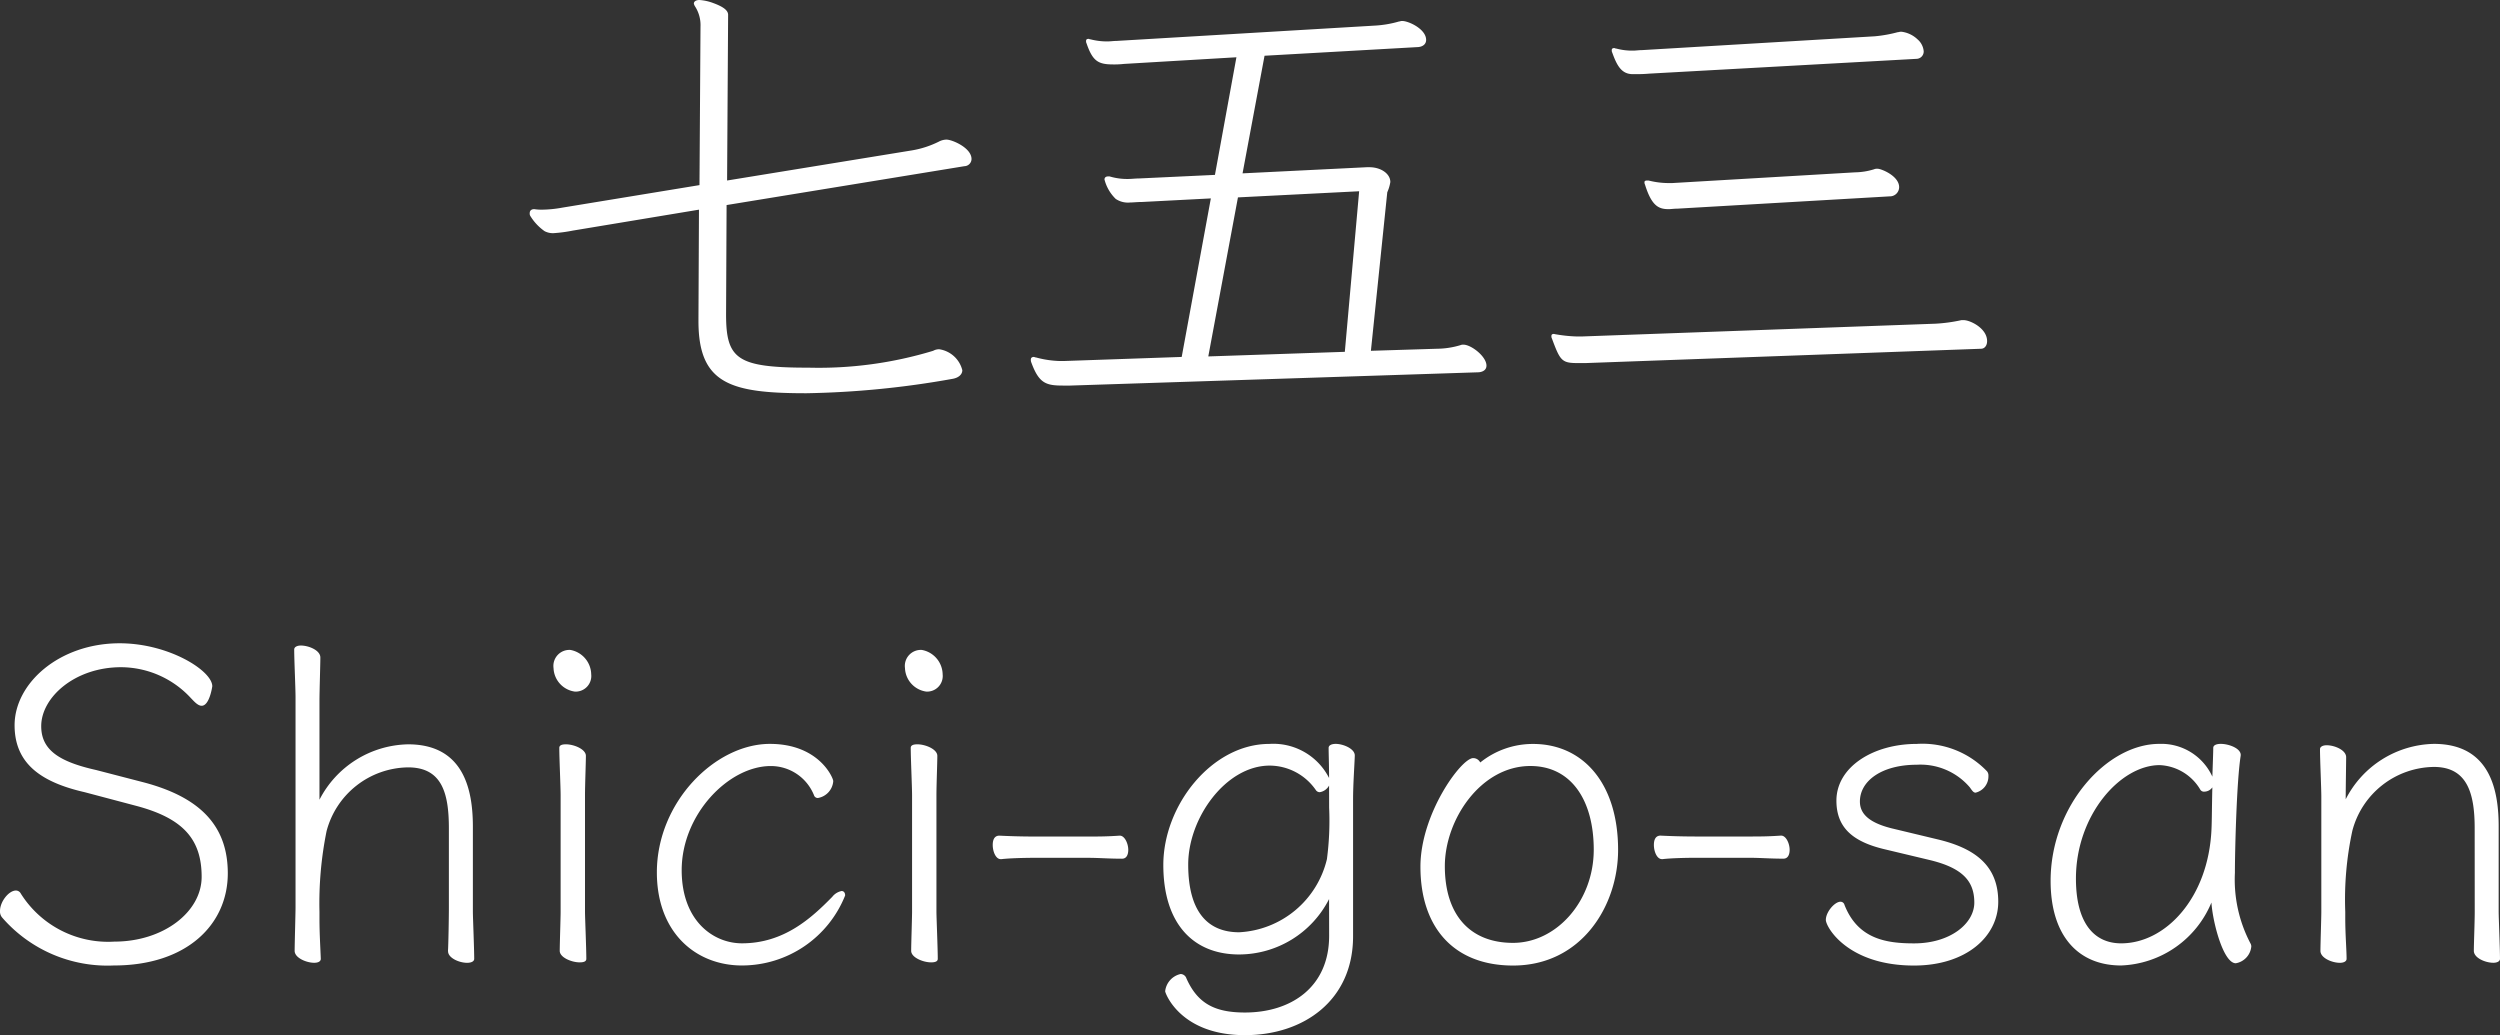 <svg xmlns="http://www.w3.org/2000/svg" viewBox="0 0 146.666 60.723"><rect x="0" y="0" width="146.666" height="60.723" fill="#333333" stroke="none"/><defs><style>.a{fill:#fff}</style></defs><path class="a" d="M56.576 9.75a.429.429 0 0 0 .42-.42c0-.66-1.14-1.14-1.47-1.14a.994.994 0 0 0-.45.12 5.6 5.6 0 0 1-1.56.51l-10.86 1.77.06-9.72c0-.27-.3-.48-.87-.69a2.857 2.857 0 0 0-.81-.18c-.21 0-.33.09-.33.21a.507.507 0 0 0 .06.15 2.029 2.029 0 0 1 .33 1.2l-.06 9.3-8.04 1.32a7.011 7.011 0 0 1-1.17.12 2.745 2.745 0 0 1-.48-.03c-.21 0-.27.12-.27.24a.27.27 0 0 0 .03.15 3.01 3.01 0 0 0 .84.9 1.06 1.06 0 0 0 .51.12 8.45 8.45 0 0 0 1.14-.15l7.41-1.23-.03 6.42v.12c0 3.69 1.89 4.23 6.33 4.23a53.159 53.159 0 0 0 8.55-.84c.39-.06.6-.27.6-.51a1.644 1.644 0 0 0-1.35-1.23.713.713 0 0 0-.36.09 23.094 23.094 0 0 1-7.29.99c-4.2 0-4.86-.48-4.86-3.12l.03-6.42zm30.18 12.09c.3-.03.45-.18.45-.39 0-.54-.9-1.23-1.35-1.23a.381.381 0 0 0-.18.03 4.932 4.932 0 0 1-1.38.21l-3.87.12.96-9.3a2.386 2.386 0 0 0 .18-.6c0-.48-.54-.87-1.23-.87h-.15l-7.29.36 1.29-6.9 9.03-.51c.27-.03.45-.18.45-.42 0-.63-1.02-1.11-1.41-1.11-.09 0-.12.03-.18.03a6.293 6.293 0 0 1-1.38.24l-15.18.9c-.18 0-.36.03-.54.03a3.879 3.879 0 0 1-.99-.12c-.06 0-.09-.03-.12-.03-.09 0-.15.03-.15.12a.27.27 0 0 0 .03.15c.36 1.05.69 1.23 1.56 1.23a4.87 4.87 0 0 0 .63-.03l6.6-.39-1.26 6.9-4.47.21c-.21 0-.42.03-.63.03a3.594 3.594 0 0 1-1.08-.15h-.09c-.12 0-.21.06-.21.18a2.423 2.423 0 0 0 .66 1.14 1.284 1.284 0 0 0 .84.21c.18 0 .42-.03.69-.03l4.05-.21-1.71 9.3-6.93.24h-.21a5.946 5.946 0 0 1-1.41-.21c-.06 0-.09-.03-.12-.03-.12 0-.18.06-.18.15a.381.381 0 0 0 .03.18c.45 1.23.87 1.35 1.86 1.35h.42zm-7.86-1.2l-8.01.27 1.74-9.33 7.11-.36zm33.57-17.19a.43.43 0 0 0 .39-.45 1.036 1.036 0 0 0-.36-.69 1.653 1.653 0 0 0-.96-.45c-.09 0-.15.03-.21.03a7.814 7.814 0 0 1-1.35.24l-13.65.81c-.18 0-.36.03-.51.03a3.583 3.583 0 0 1-.99-.12c-.06 0-.09-.03-.12-.03-.09 0-.15.03-.15.12a.27.27 0 0 0 .03.15c.27.75.54 1.26 1.2 1.26h.15c.21 0 .48 0 .81-.03zm-1.62 8.07a.545.545 0 0 0 .57-.54c0-.66-1.05-1.08-1.26-1.08a.445.445 0 0 0-.21.03 3.9 3.9 0 0 1-1.11.18l-10.74.63h-.21a4.8 4.8 0 0 1-1.17-.15h-.09c-.09 0-.15.03-.15.09a.27.27 0 0 0 .03.15c.39 1.26.81 1.44 1.38 1.44.15 0 .33-.03.54-.03zm5.37 8.94c.21 0 .36-.18.36-.45 0-.75-.99-1.23-1.38-1.23h-.12a9.356 9.356 0 0 1-1.53.21l-20.76.75h-.27a8.554 8.554 0 0 1-1.2-.12 1.3 1.3 0 0 1-.15-.03c-.09 0-.15.03-.15.12a.27.27 0 0 0 .03.15c.48 1.29.57 1.44 1.5 1.44h.48zM8.008 47.281c2.73.728 3.822 1.95 3.822 4.16 0 2.054-2.236 3.8-5.122 3.8a6.049 6.049 0 0 1-5.486-2.816.33.33 0 0 0-.286-.182c-.416 0-.936.65-.936 1.2a.547.547 0 0 0 .13.39 8.18 8.18 0 0 0 6.552 2.808c4.264 0 6.682-2.392 6.682-5.408 0-2.756-1.586-4.446-4.914-5.33l-2.808-.728c-2.21-.494-3.224-1.2-3.224-2.574 0-1.69 1.976-3.458 4.68-3.458a5.594 5.594 0 0 1 4.108 1.82c.156.156.39.442.624.442.468 0 .624-1.144.624-1.144 0-.91-2.548-2.522-5.434-2.522-3.536 0-6.164 2.34-6.164 4.81 0 2.288 1.614 3.354 4.11 3.926zm18.278 8.528c0 .39.65.676 1.118.676.234 0 .416-.078.416-.234 0-.6-.078-2.444-.078-2.756v-4.992c0-2.106-.494-4.836-3.8-4.836a5.973 5.973 0 0 0-5.2 3.25v-5.772c0-.624.052-2.158.052-2.574s-.676-.7-1.144-.7c-.208 0-.39.078-.39.234 0 .6.078 2.288.078 2.782v12.348c0 .364-.052 2.132-.052 2.548s.7.7 1.144.7c.234 0 .39-.078.39-.234-.026-.676-.078-1.508-.078-2.34v-.414a21.335 21.335 0 0 1 .416-4.732 5.014 5.014 0 0 1 4.784-3.744c2 0 2.392 1.534 2.392 3.588v4.628c0 .6-.026 2.132-.052 2.548zm7.436-15.236a.916.916 0 0 0 .962-1.014 1.485 1.485 0 0 0-1.222-1.43.939.939 0 0 0-.988 1.066 1.448 1.448 0 0 0 1.248 1.378zm-.832 12.922c0 .364-.052 1.872-.052 2.288 0 .39.7.676 1.17.676.234 0 .39-.052.39-.208 0-.6-.078-2.444-.078-2.756v-6.838c0-.624.052-1.9.052-2.314 0-.39-.7-.676-1.17-.676-.234 0-.39.052-.39.208 0 .6.078 2.288.078 2.782zm16.692-.962c0-.156-.078-.26-.208-.26a.925.925 0 0 0-.546.338c-1.222 1.248-2.834 2.73-5.3 2.73-1.69 0-3.536-1.326-3.536-4.29 0-3.276 2.756-6.11 5.226-6.11a2.728 2.728 0 0 1 2.548 1.742.227.227 0 0 0 .234.13 1.084 1.084 0 0 0 .884-.988c0-.182-.832-2.184-3.718-2.184-3.2 0-6.63 3.406-6.63 7.54 0 3.536 2.288 5.46 4.992 5.46a6.519 6.519 0 0 0 6.054-4.108zm4.758-11.96a.916.916 0 0 0 .962-1.014 1.485 1.485 0 0 0-1.222-1.43.939.939 0 0 0-.988 1.066 1.448 1.448 0 0 0 1.248 1.378zm-.832 12.922c0 .364-.052 1.872-.052 2.288 0 .39.7.676 1.17.676.234 0 .39-.052.39-.208 0-.6-.078-2.444-.078-2.756v-6.838c0-.624.052-1.9.052-2.314 0-.39-.7-.676-1.17-.676-.234 0-.39.052-.39.208 0 .6.078 2.288.078 2.782zm12.168-4.47c-.728.052-1.274.052-1.846.052h-3.12c-.832 0-1.56-.026-2.08-.052-.286 0-.39.234-.39.546 0 .39.182.832.468.832h.048c.416-.052 1.3-.078 1.924-.078h3.12c.676 0 1.222.052 2.028.052.26 0 .364-.234.364-.52 0-.364-.208-.832-.494-.832zm12.3 5.876c0 3.016-2.236 4.5-4.94 4.5-1.794 0-2.782-.546-3.432-2a.373.373 0 0 0-.338-.26 1.165 1.165 0 0 0-.91 1.014c0 .1.884 2.574 4.68 2.574 3.432 0 6.344-2.028 6.344-5.8v-8.012c0-.91.078-1.924.1-2.574v-.026c0-.39-.676-.676-1.118-.676-.234 0-.416.078-.416.234 0 .39.026.988.026 1.768a3.666 3.666 0 0 0-3.51-2c-3.354 0-6.214 3.588-6.214 7.1 0 3.432 1.742 5.252 4.446 5.252a5.937 5.937 0 0 0 5.278-3.25zm0-7.514a17.261 17.261 0 0 1-.13 3.016 5.59 5.59 0 0 1-5.148 4.29c-1.82 0-2.99-1.17-2.99-3.978 0-2.73 2.21-5.8 4.784-5.8a3.311 3.311 0 0 1 2.7 1.43.275.275 0 0 0 .234.13.758.758 0 0 0 .546-.39zm8.866-2.652a.463.463 0 0 0-.416-.26c-.7 0-3.094 3.276-3.094 6.37 0 3.588 1.976 5.8 5.434 5.8 4 0 6.162-3.484 6.162-6.786 0-3.9-2.054-6.214-4.992-6.214a4.911 4.911 0 0 0-3.096 1.088zm1.922 10.58c-2.5 0-4-1.612-4-4.5 0-2.73 2.106-5.876 5.018-5.876 2.392 0 3.718 2 3.718 4.914-.004 3.018-2.188 5.462-4.736 5.462zm15.7-6.292c-.728.052-1.274.052-1.846.052h-3.12c-.832 0-1.56-.026-2.08-.052-.286 0-.39.234-.39.546 0 .39.182.832.468.832h.06c.416-.052 1.3-.078 1.924-.078h3.12c.676 0 1.222.052 2.028.052.26 0 .364-.234.364-.52 0-.364-.208-.832-.494-.832zm8.736 1.43c1.95.468 2.626 1.248 2.626 2.5 0 1.222-1.4 2.392-3.536 2.392-1.638 0-3.3-.26-4.082-2.262a.241.241 0 0 0-.234-.182c-.338 0-.858.6-.858 1.066 0 .416 1.274 2.678 5.174 2.678 3.042 0 4.94-1.69 4.94-3.744 0-2.132-1.378-3.146-3.588-3.666l-2.5-.6c-1.482-.338-2.028-.884-2.028-1.612 0-1.222 1.3-2.158 3.328-2.158a3.8 3.8 0 0 1 3.12 1.326c.13.182.208.312.338.312a.985.985 0 0 0 .754-.988.388.388 0 0 0-.078-.26 5.244 5.244 0 0 0-4.134-1.612c-2.548 0-4.706 1.352-4.706 3.328 0 1.586.962 2.418 2.86 2.86zm18.256-6.162c0-.39-.7-.65-1.17-.65-.26 0-.442.078-.442.234 0 .234-.026.91-.052 1.69a3.287 3.287 0 0 0-3.12-1.924c-3.068 0-6.37 3.64-6.37 8.034 0 3.25 1.638 4.966 4.134 4.966a5.976 5.976 0 0 0 5.3-3.692c.078 1.17.7 3.562 1.43 3.562a1.1 1.1 0 0 0 .91-.988.376.376 0 0 0-.052-.182 8.043 8.043 0 0 1-.91-4.134c0-1.274.1-5.356.338-6.864zm-1.664 1.9c-.026.884-.026 1.95-.052 2.47-.182 4.03-2.7 6.682-5.3 6.682-1.534 0-2.652-1.118-2.652-3.8 0-3.718 2.6-6.656 4.914-6.656a2.91 2.91 0 0 1 2.392 1.456.253.253 0 0 0 .234.1.581.581 0 0 0 .464-.254zm15.392 7.304c0 .6-.052 1.872-.052 2.288s.676.7 1.144.7c.208 0 .39-.078.39-.234 0-.6-.078-2.444-.078-2.756v-5.016c0-2.106-.494-4.836-3.8-4.836a5.935 5.935 0 0 0-5.174 3.25c0-.728.026-2.054.026-2.47s-.676-.7-1.144-.7c-.208 0-.39.078-.39.234 0 .6.078 2.288.078 2.782v6.76c0 .364-.052 1.872-.052 2.288s.676.7 1.144.7c.208 0 .39-.078.39-.234 0-.52-.078-1.43-.078-2.392v-.364a19.087 19.087 0 0 1 .416-4.758 5.014 5.014 0 0 1 4.784-3.744c1.95 0 2.392 1.534 2.392 3.588z"/></svg>